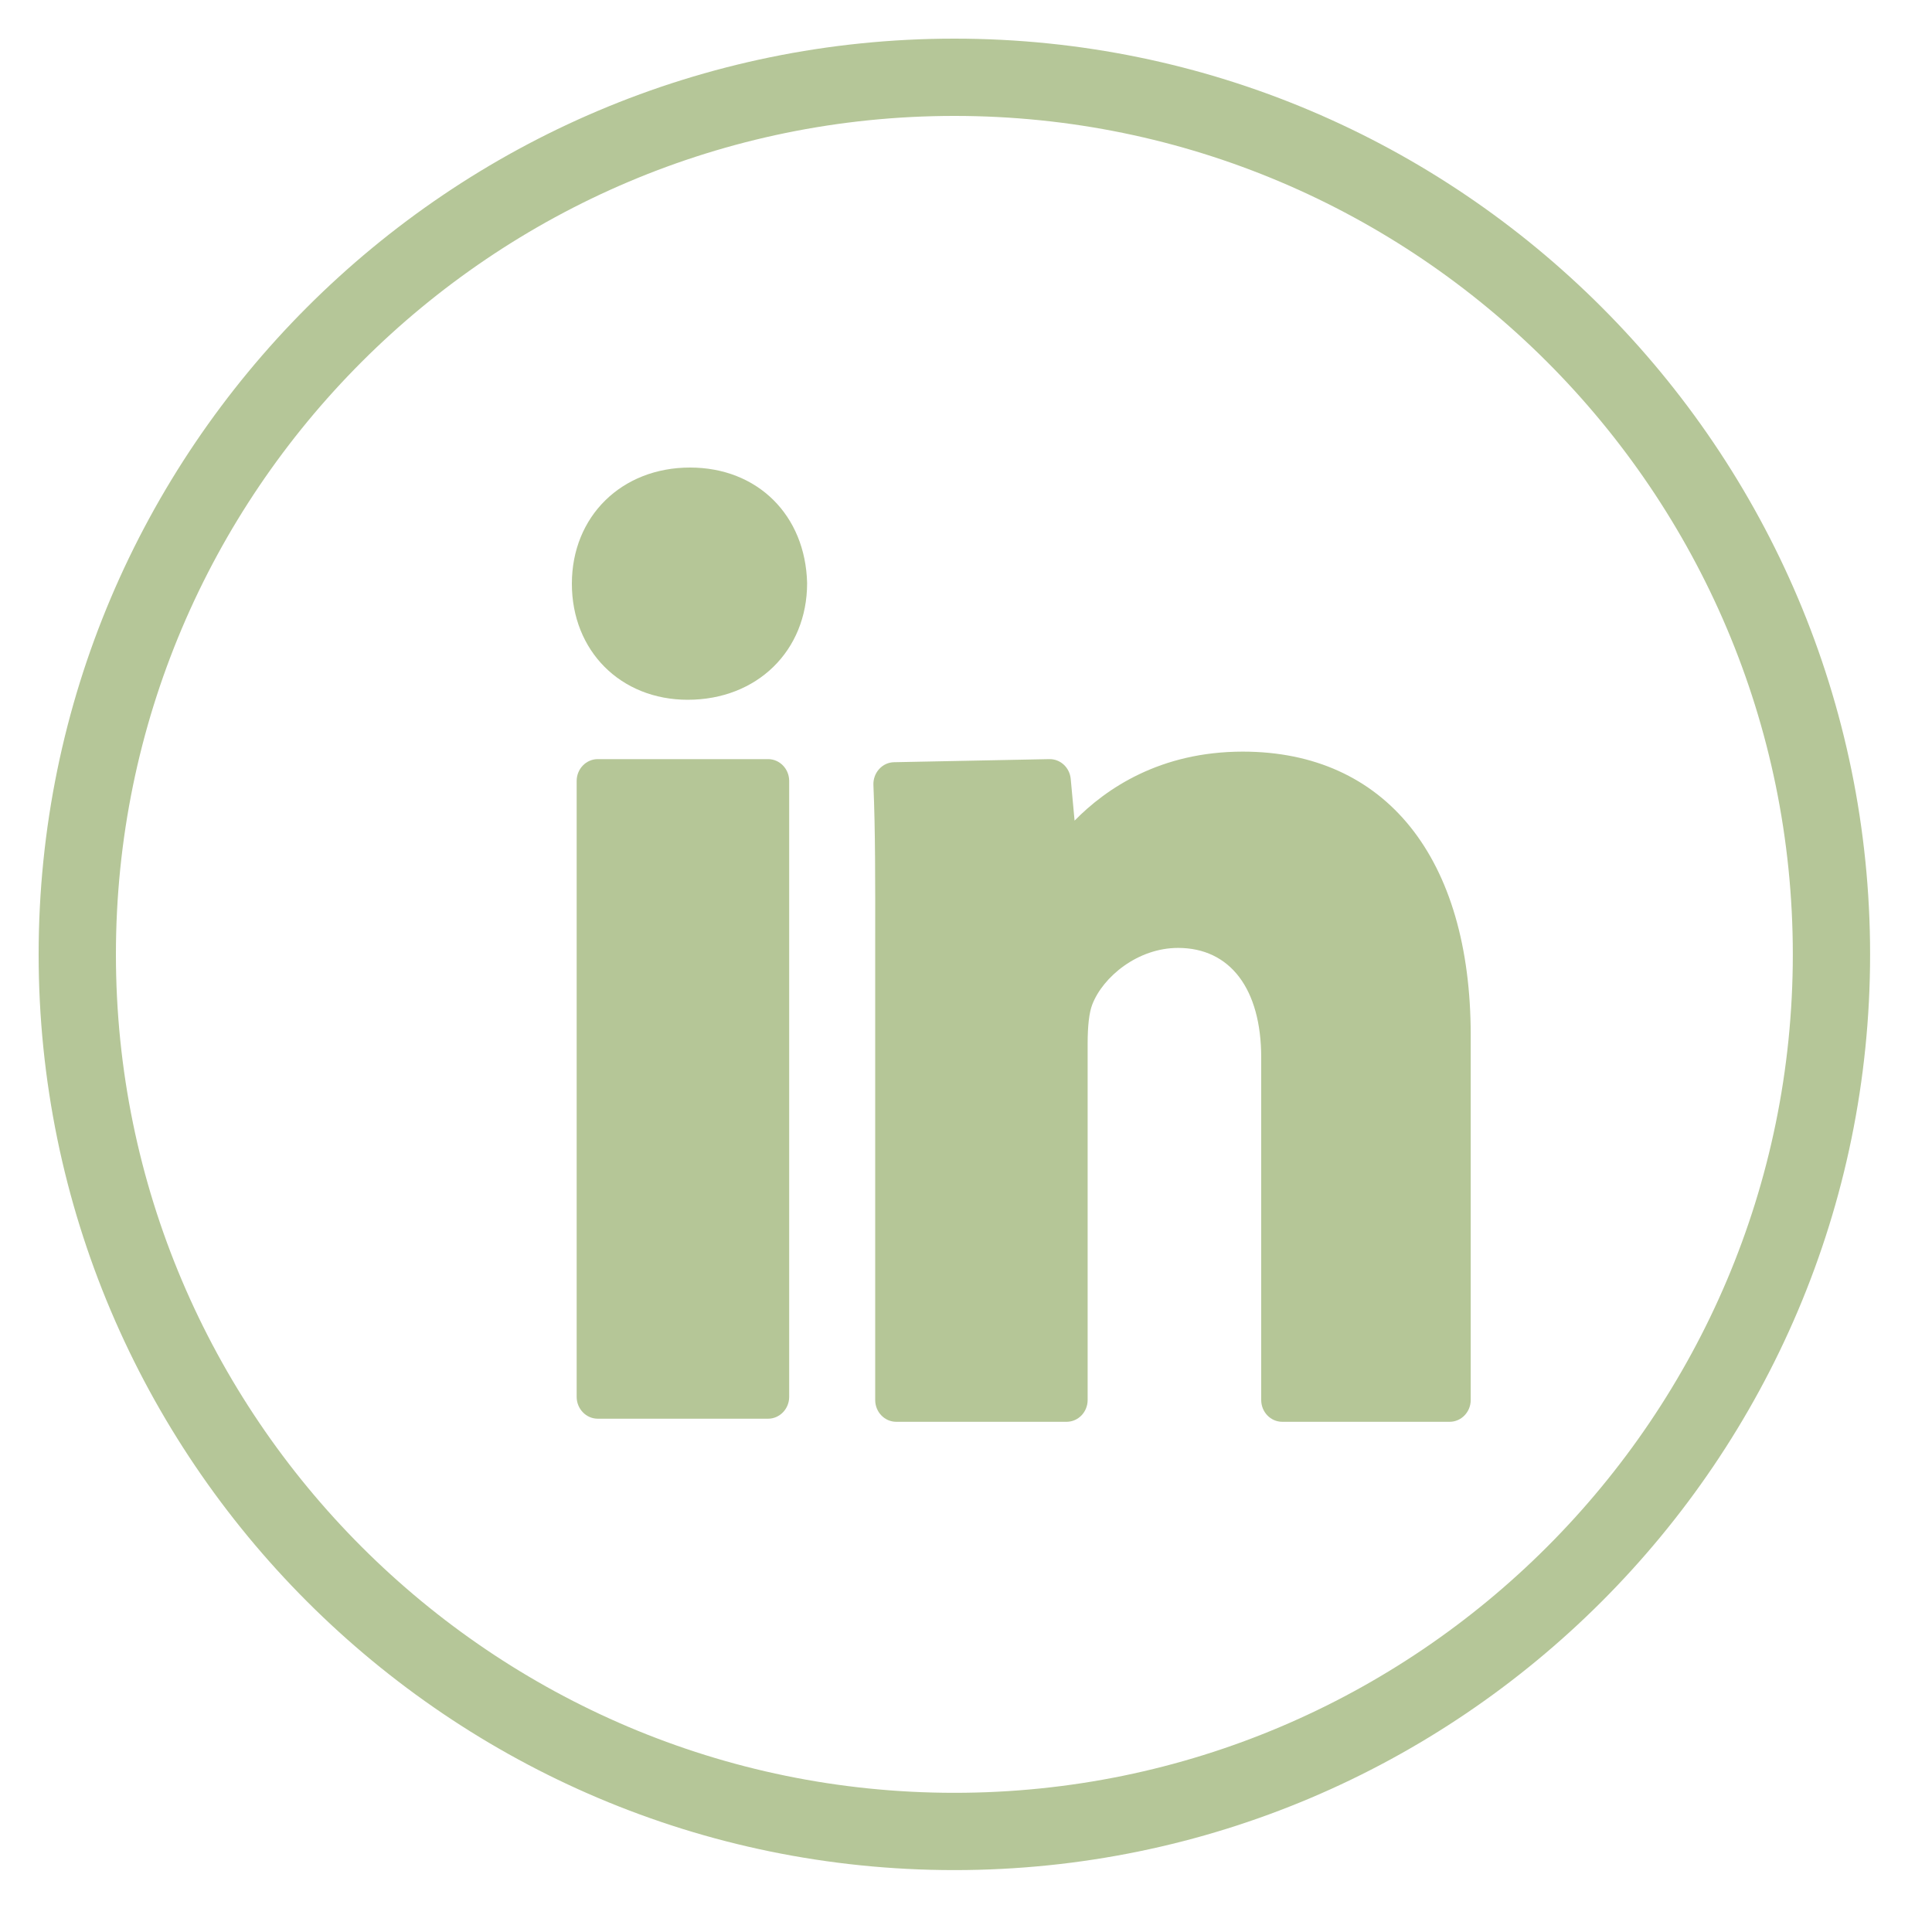 <?xml version="1.0" encoding="UTF-8"?>
<svg width="25px" height="25px" viewBox="0 0 25 25" version="1.1" xmlns="http://www.w3.org/2000/svg" xmlns:xlink="http://www.w3.org/1999/xlink">
    <!-- Generator: Sketch 53.2 (72643) - https://sketchapp.com -->
    <title>linkedin</title>
    <desc>Created with Sketch.</desc>
    <g id="Page-1" stroke="none" stroke-width="1" fill="none" fill-rule="evenodd">
        <g id="linkedin" transform="translate(1, 1)">
            <path d="M11.35,22.699 C5.091,22.699 0,17.608 0,11.35 C0,5.091 5.091,0 11.35,0 C17.608,0 22.699,5.091 22.699,11.35 C22.699,17.608 17.608,22.699 11.35,22.699 L11.35,22.699 Z" id="Stroke-1-Copy" stroke="#B5C698"></path>
            <g id="Group-2" transform="translate(6.4, 5.05)" fill="#B5C697">
                <path d="M1.529,0 C0.643,0 1.15907284e-13,0.632 1.15907284e-13,1.503 C1.15907284e-13,2.373 0.631,3.005 1.499,3.005 C2.394,3.005 3.044,2.373 3.044,1.496 C3.023,0.615 2.401,0 1.529,0 L1.529,0 Z" id="Stroke-25"></path>
                <path d="M8.682,3.676 C7.612,3.676 6.912,4.154 6.505,4.569 L6.455,4.028 C6.441,3.883 6.324,3.773 6.183,3.773 L6.178,3.773 L4.169,3.813 C4.096,3.814 4.026,3.846 3.976,3.902 C3.925,3.958 3.899,4.032 3.902,4.108 C3.927,4.69 3.926,5.37 3.925,6.158 L3.925,12.066 C3.925,12.222 4.047,12.348 4.198,12.348 L6.401,12.348 C6.552,12.348 6.674,12.222 6.674,12.066 L6.674,7.458 C6.674,7.223 6.694,7.053 6.733,6.951 C6.871,6.59 7.323,6.216 7.844,6.216 C8.518,6.216 8.92,6.746 8.92,7.635 L8.92,12.066 C8.92,12.222 9.042,12.348 9.193,12.348 L11.358,12.348 C11.509,12.348 11.631,12.221 11.631,12.066 L11.631,7.346 C11.631,5.048 10.528,3.676 8.682,3.676 L8.682,3.676 Z" id="Stroke-27"></path>
                <path d="M2.539,3.773 L0.335,3.773 C0.185,3.773 0.062,3.899 0.062,4.056 L0.062,12.025 C0.062,12.181 0.185,12.308 0.335,12.308 L2.539,12.308 C2.689,12.308 2.812,12.181 2.812,12.025 L2.812,4.056 C2.812,3.899 2.689,3.773 2.539,3.773 L2.539,3.773 Z" id="Stroke-29"></path>
            </g>
        </g>
    </g>
</svg>